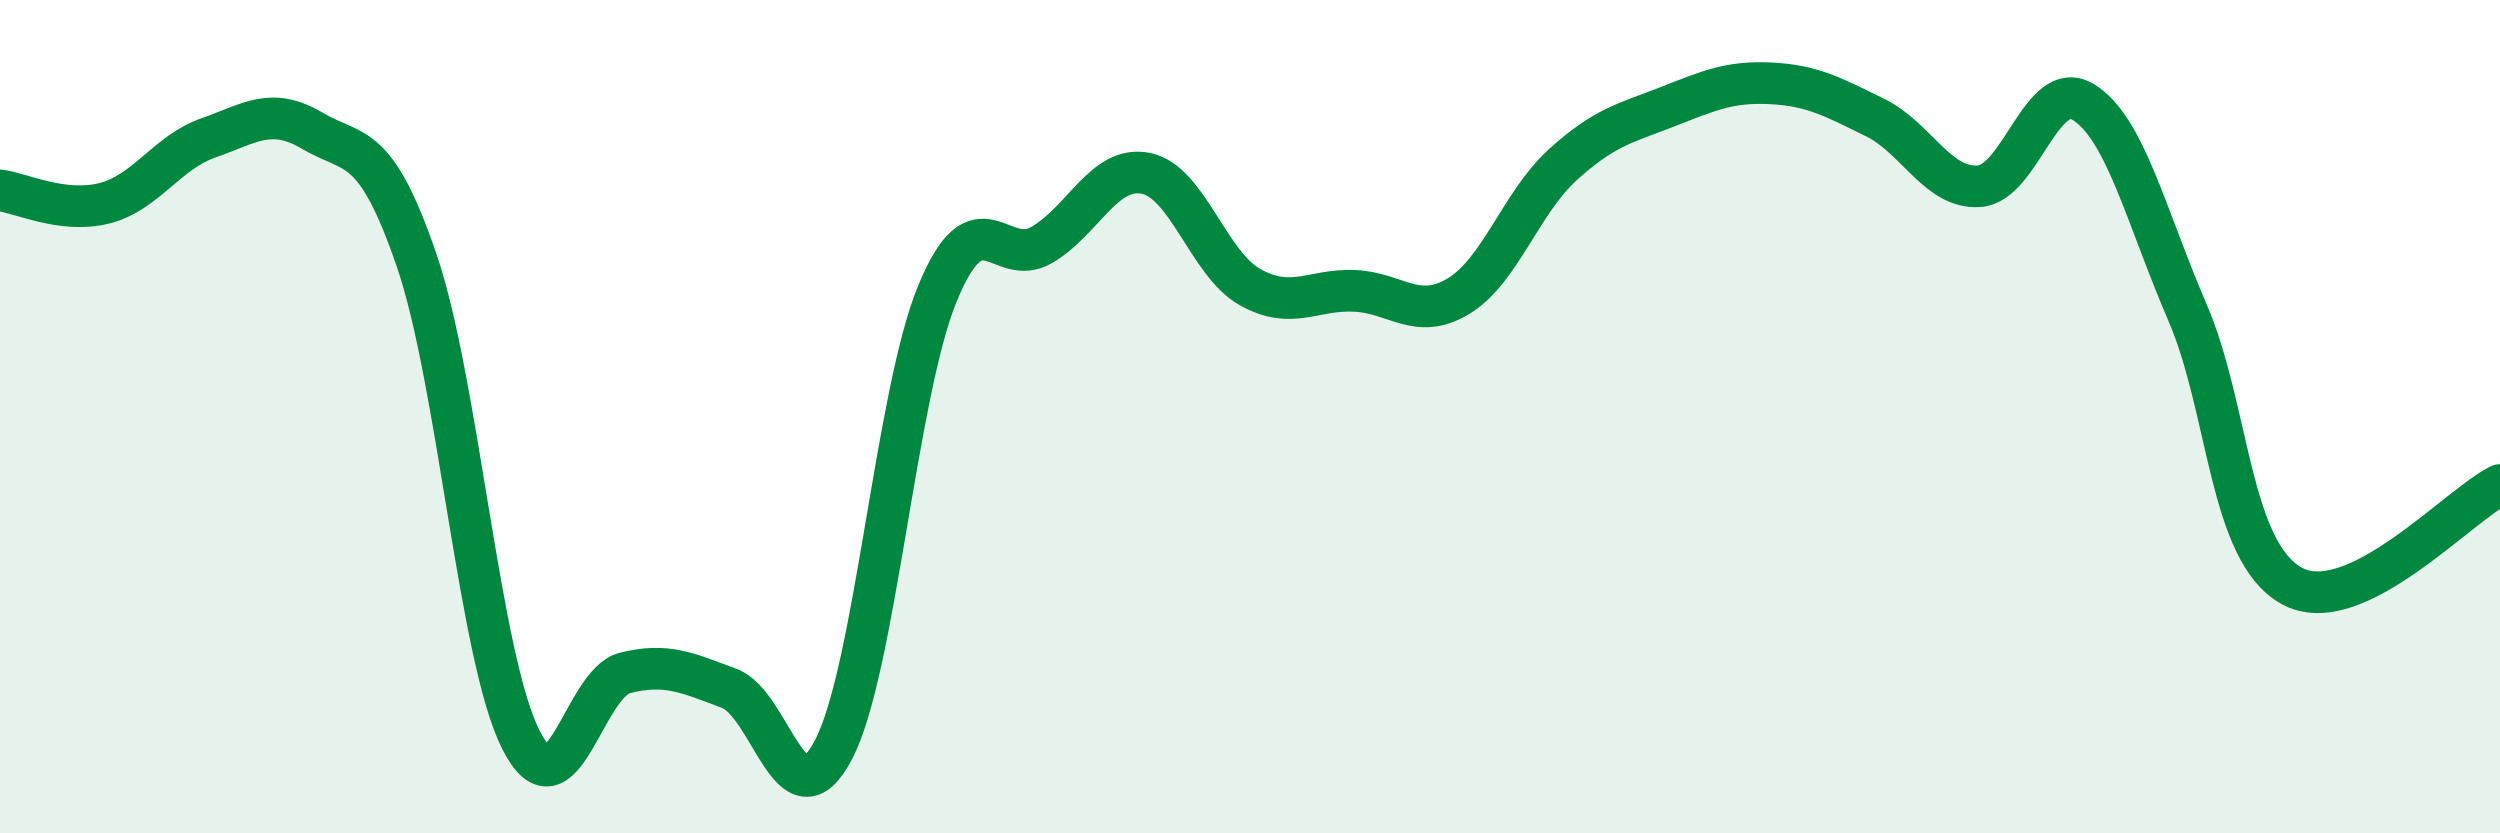 
    <svg width="60" height="20" viewBox="0 0 60 20" xmlns="http://www.w3.org/2000/svg">
      <path
        d="M 0,4.57 C 0.5,4.63 1.5,5.13 2.5,4.88 C 3.5,4.63 4,3.66 5,3.31 C 6,2.96 6.5,2.55 7.5,3.14 C 8.5,3.73 9,3.33 10,6.25 C 11,9.17 11.5,15.77 12.5,17.75 C 13.5,19.73 14,16.4 15,16.15 C 16,15.9 16.5,16.15 17.5,16.52 C 18.5,16.89 19,19.9 20,18 C 21,16.1 21.5,9.46 22.5,7.04 C 23.5,4.62 24,6.46 25,5.88 C 26,5.3 26.5,3.96 27.5,4.16 C 28.5,4.36 29,6.33 30,6.89 C 31,7.45 31.5,6.94 32.5,6.98 C 33.5,7.02 34,7.71 35,7.11 C 36,6.51 36.5,4.87 37.5,3.96 C 38.5,3.05 39,2.96 40,2.57 C 41,2.18 41.5,1.95 42.5,2 C 43.5,2.05 44,2.33 45,2.82 C 46,3.31 46.5,4.54 47.5,4.47 C 48.5,4.4 49,1.84 50,2.45 C 51,3.06 51.5,5.18 52.5,7.5 C 53.5,9.82 53.5,13.23 55,14.06 C 56.5,14.89 59,12.12 60,11.64L60 20L0 20Z"
        fill="#008740"
        opacity="0.1"
        stroke-linecap="round"
        stroke-linejoin="round"
      />
      <path
        d="M 0,4.57 C 0.5,4.63 1.5,5.13 2.5,4.88 C 3.5,4.63 4,3.66 5,3.31 C 6,2.96 6.5,2.55 7.5,3.14 C 8.5,3.73 9,3.33 10,6.25 C 11,9.17 11.5,15.77 12.5,17.75 C 13.5,19.73 14,16.4 15,16.15 C 16,15.9 16.5,16.15 17.5,16.52 C 18.5,16.89 19,19.9 20,18 C 21,16.1 21.5,9.46 22.5,7.04 C 23.5,4.62 24,6.46 25,5.88 C 26,5.3 26.5,3.96 27.5,4.16 C 28.5,4.36 29,6.33 30,6.89 C 31,7.45 31.5,6.94 32.5,6.98 C 33.5,7.02 34,7.71 35,7.11 C 36,6.51 36.5,4.87 37.5,3.96 C 38.5,3.05 39,2.96 40,2.57 C 41,2.18 41.5,1.95 42.5,2 C 43.5,2.05 44,2.33 45,2.82 C 46,3.31 46.5,4.54 47.5,4.47 C 48.5,4.4 49,1.84 50,2.45 C 51,3.06 51.5,5.18 52.5,7.5 C 53.5,9.82 53.5,13.23 55,14.06 C 56.5,14.89 59,12.12 60,11.64"
        stroke="#008740"
        stroke-width="1"
        fill="none"
        stroke-linecap="round"
        stroke-linejoin="round"
      />
    </svg>
  